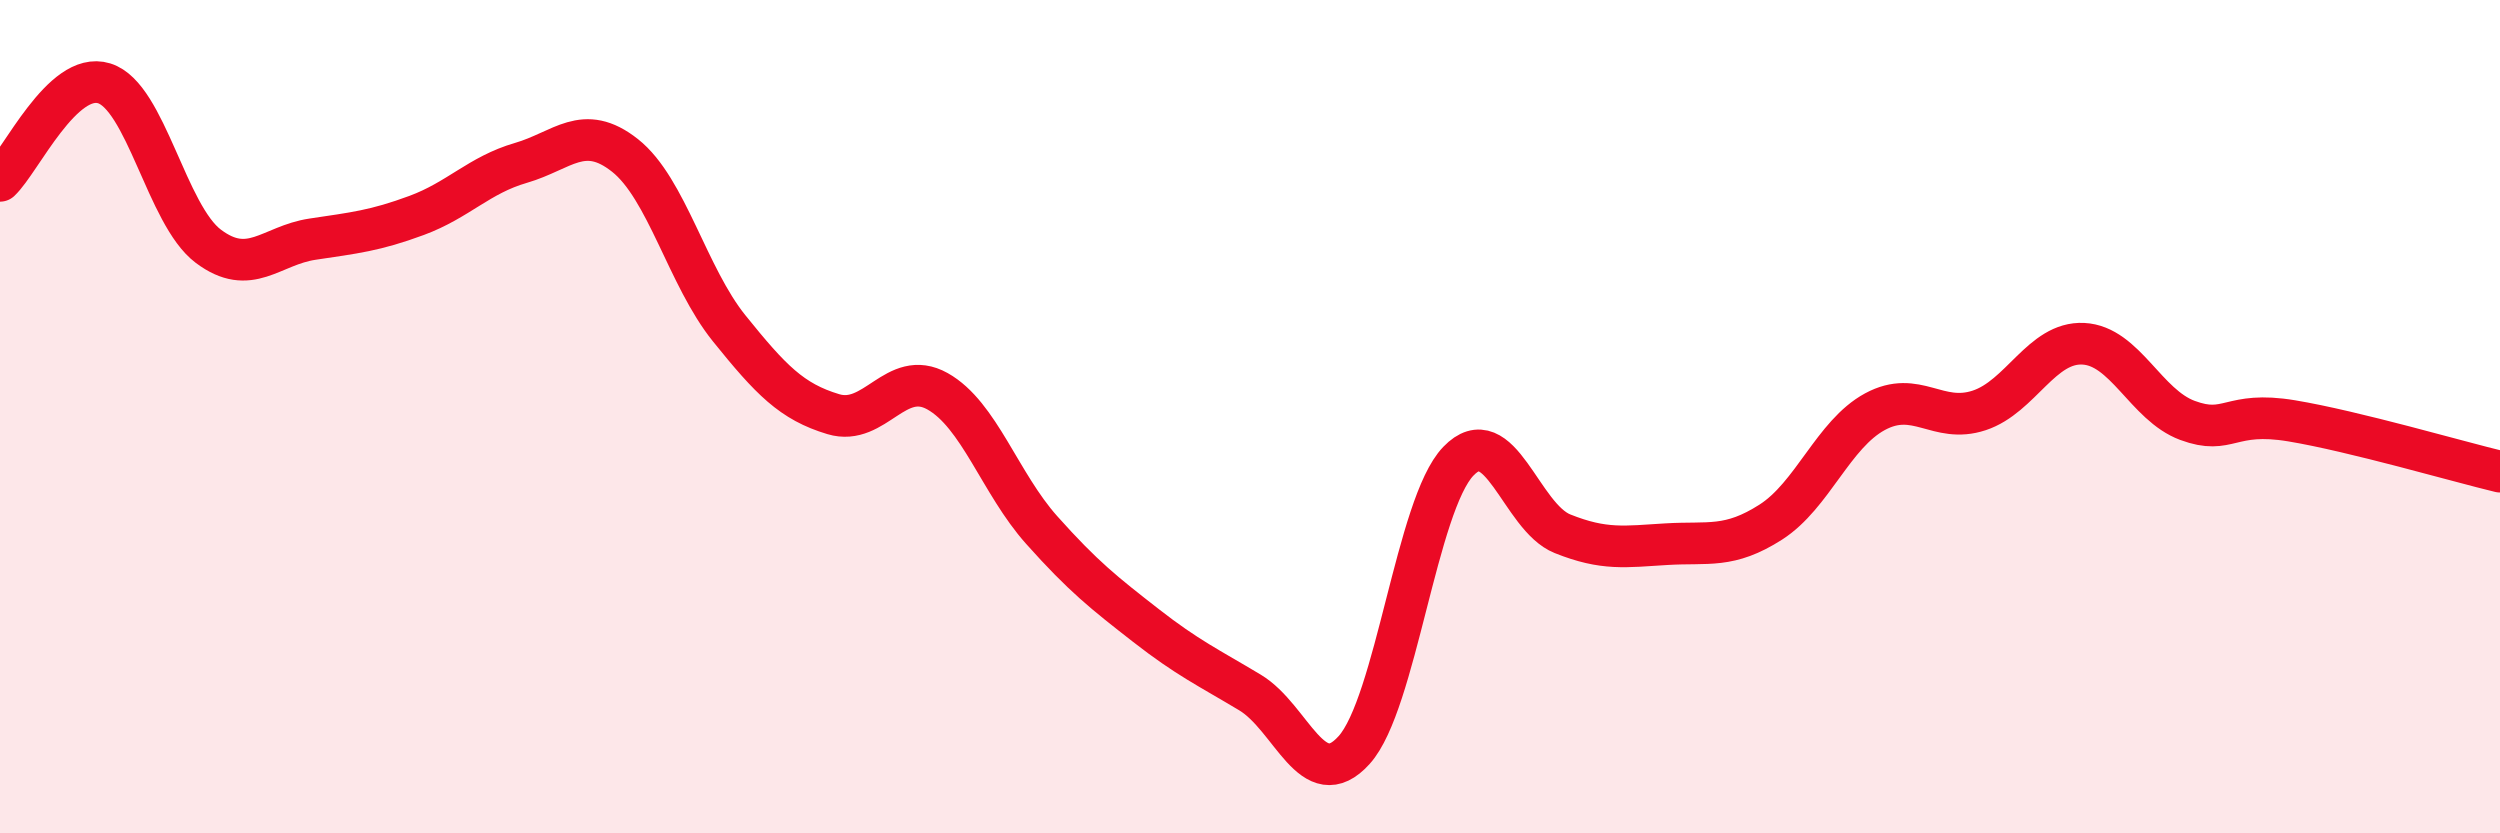 
    <svg width="60" height="20" viewBox="0 0 60 20" xmlns="http://www.w3.org/2000/svg">
      <path
        d="M 0,4.34 C 0.5,3.87 1.5,1.69 2.5,2 C 3.5,2.31 4,5.16 5,5.91 C 6,6.66 6.5,5.89 7.5,5.74 C 8.5,5.59 9,5.54 10,5.17 C 11,4.8 11.5,4.2 12.5,3.91 C 13.5,3.62 14,2.94 15,3.73 C 16,4.52 16.5,6.64 17.5,7.88 C 18.5,9.12 19,9.64 20,9.94 C 21,10.24 21.5,8.83 22.5,9.39 C 23.5,9.95 24,11.6 25,12.72 C 26,13.84 26.5,14.23 27.5,15.01 C 28.5,15.79 29,16.02 30,16.62 C 31,17.22 31.5,19.11 32.5,18 C 33.5,16.89 34,12.11 35,11.07 C 36,10.03 36.5,12.41 37.5,12.81 C 38.5,13.21 39,13.12 40,13.06 C 41,13 41.5,13.17 42.5,12.53 C 43.5,11.89 44,10.42 45,9.88 C 46,9.34 46.5,10.18 47.5,9.85 C 48.5,9.52 49,8.2 50,8.25 C 51,8.3 51.5,9.72 52.5,10.09 C 53.5,10.46 53.5,9.85 55,10.1 C 56.5,10.35 59,11.08 60,11.32L60 20L0 20Z"
        fill="#EB0A25"
        opacity="0.1"
        stroke-linecap="round"
        stroke-linejoin="round"
      />
      <path
        d="M 0,4.34 C 0.5,3.87 1.5,1.69 2.5,2 C 3.5,2.31 4,5.16 5,5.91 C 6,6.66 6.5,5.89 7.5,5.74 C 8.5,5.59 9,5.54 10,5.17 C 11,4.8 11.5,4.2 12.5,3.91 C 13.5,3.62 14,2.94 15,3.73 C 16,4.52 16.5,6.64 17.5,7.88 C 18.5,9.12 19,9.64 20,9.94 C 21,10.24 21.5,8.83 22.5,9.39 C 23.5,9.95 24,11.6 25,12.72 C 26,13.84 26.5,14.23 27.5,15.01 C 28.5,15.79 29,16.02 30,16.62 C 31,17.22 31.5,19.11 32.5,18 C 33.5,16.89 34,12.11 35,11.07 C 36,10.03 36.5,12.41 37.5,12.81 C 38.5,13.21 39,13.12 40,13.06 C 41,13 41.5,13.17 42.5,12.53 C 43.5,11.89 44,10.42 45,9.88 C 46,9.34 46.5,10.18 47.5,9.85 C 48.5,9.52 49,8.2 50,8.25 C 51,8.3 51.5,9.72 52.5,10.09 C 53.5,10.46 53.5,9.85 55,10.1 C 56.5,10.35 59,11.08 60,11.32"
        stroke="#EB0A25"
        stroke-width="1"
        fill="none"
        stroke-linecap="round"
        stroke-linejoin="round"
      />
    </svg>
  